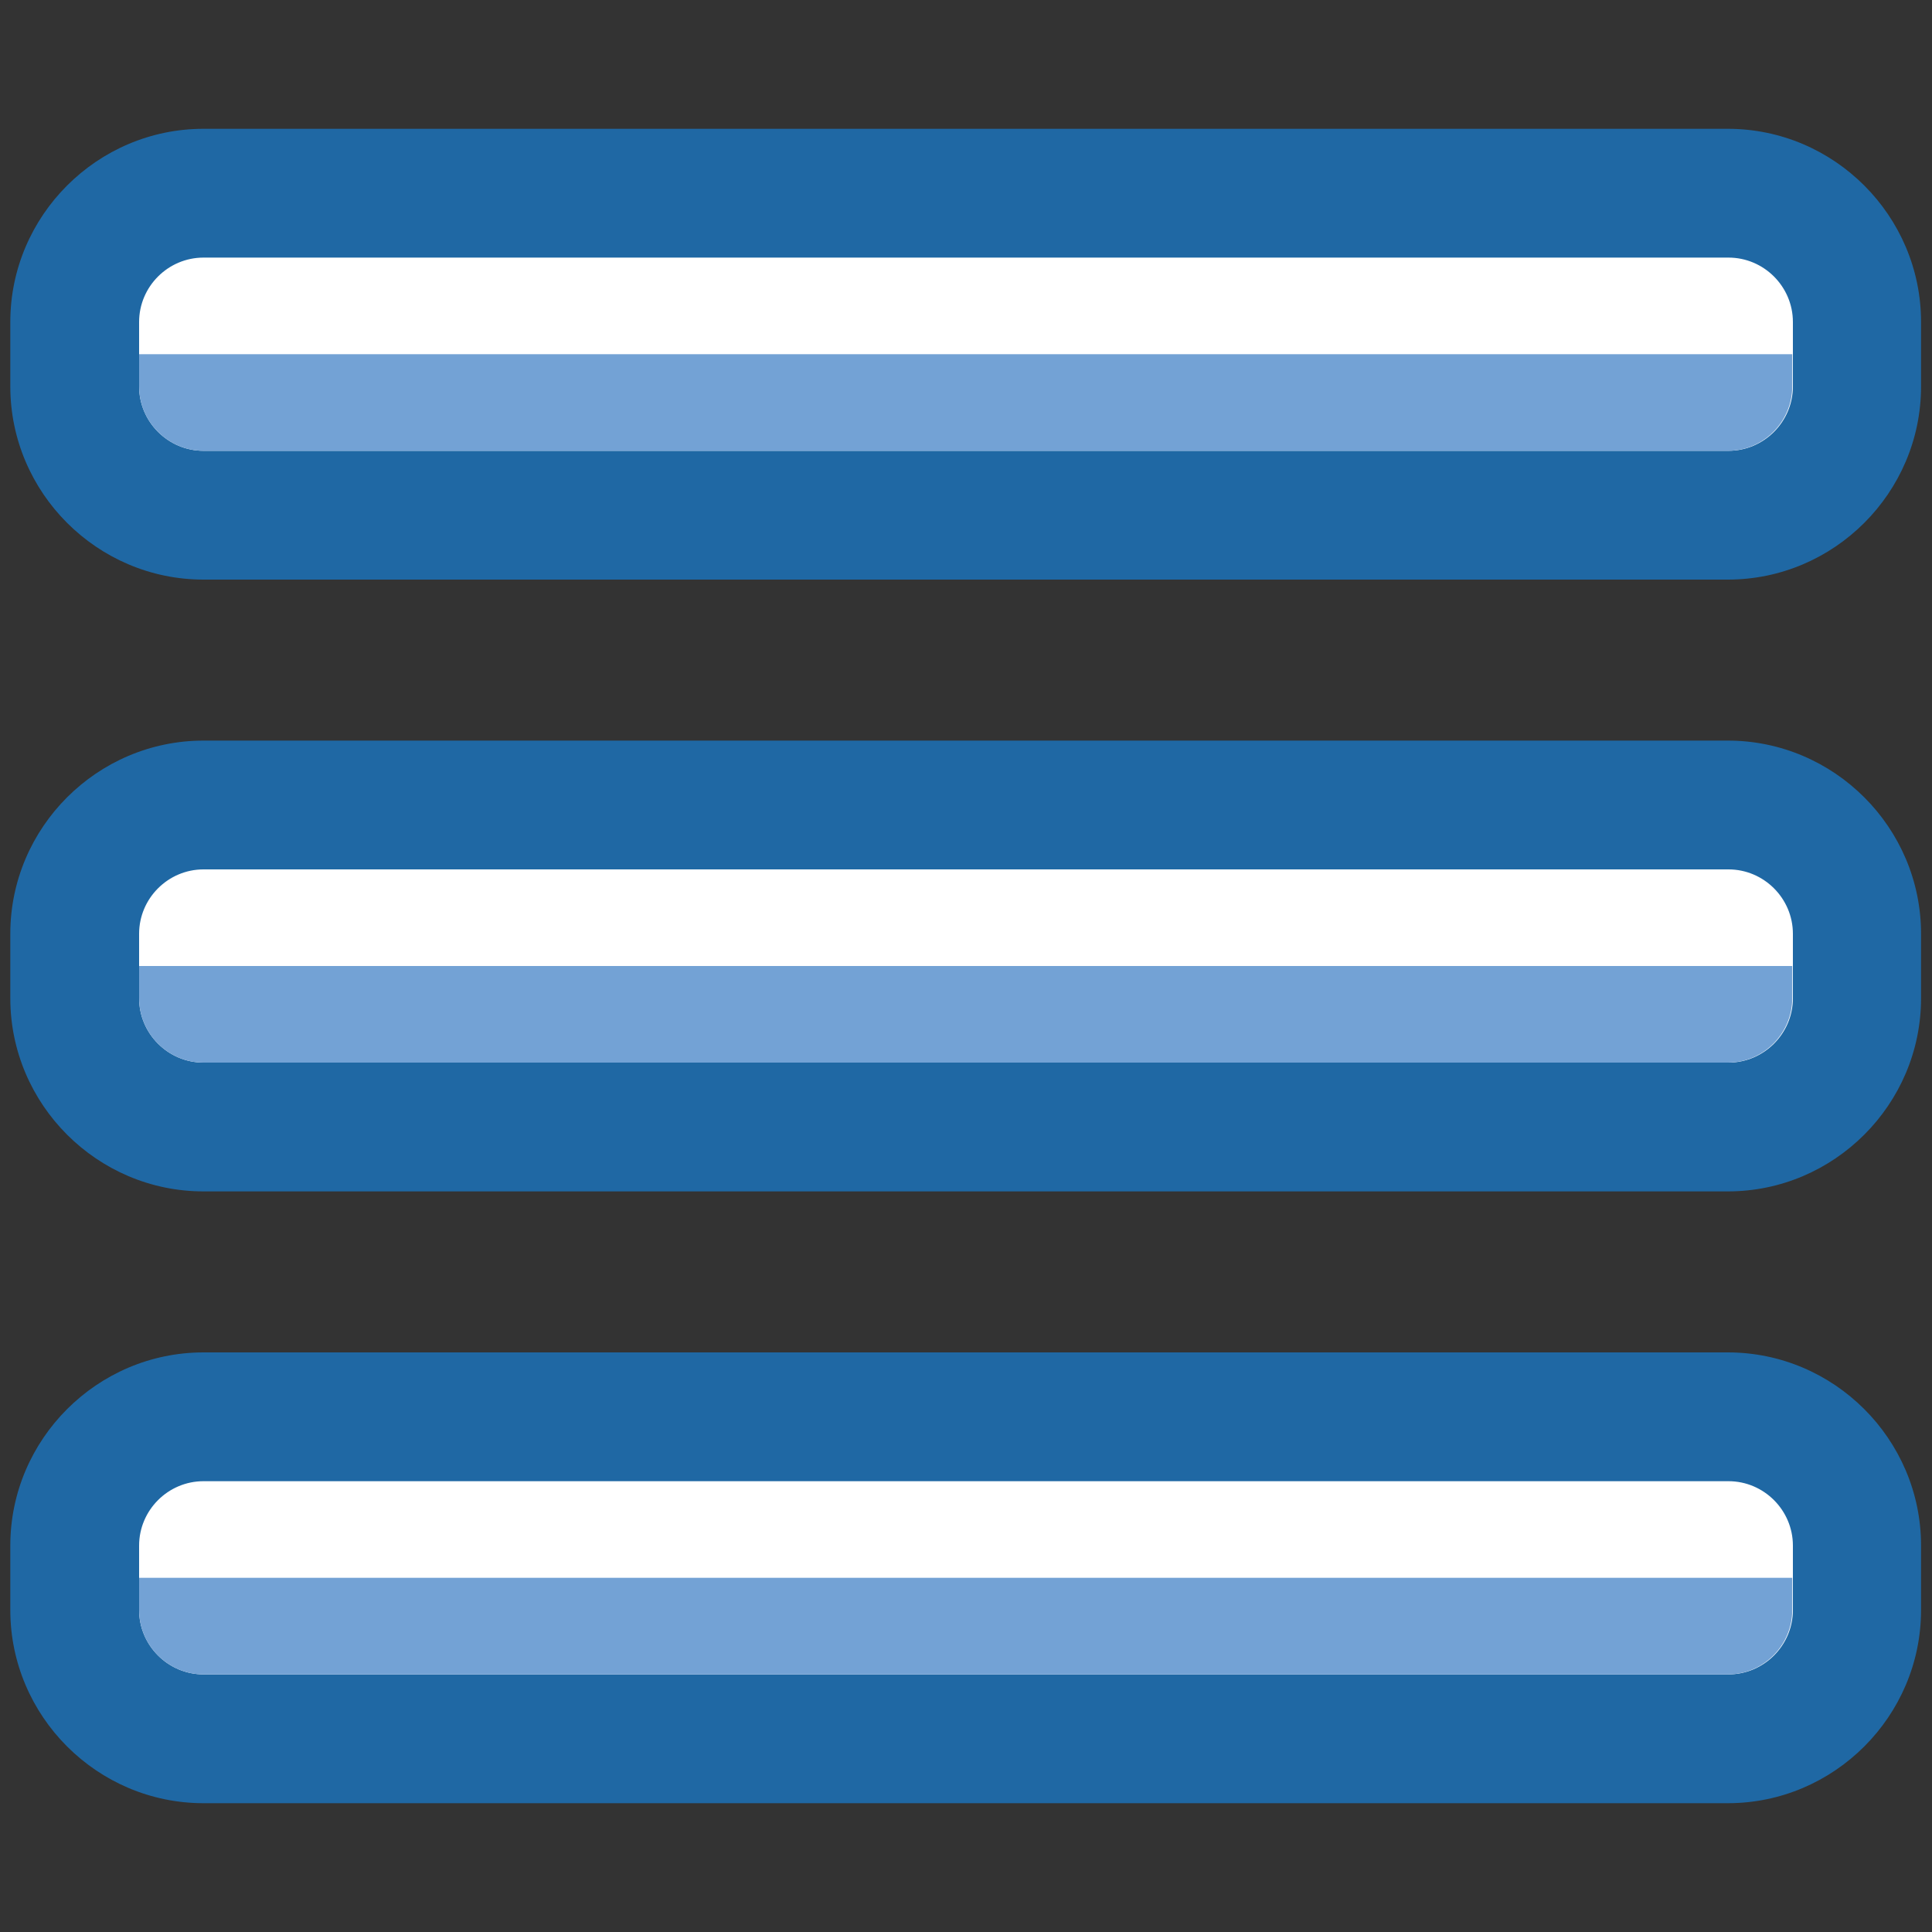 <svg width="30" height="30" viewBox="0 0 30 30" fill="none" xmlns="http://www.w3.org/2000/svg"><rect x="0" y="0" width="30" height="30" fill="#333333" stroke="none"/><path d="M26.83 3H3.16C2.055 3 1.16 3.895 1.16 5V6C1.16 7.105 2.055 8 3.16 8H26.83C27.935 8 28.83 7.105 28.83 6V5C28.83 3.895 27.935 3 26.83 3Z" fill="white"/><path d="M26.84 4C27.39 4 27.84 4.45 27.84 5V6C27.84 6.55 27.39 7 26.84 7H3.16C2.61 7 2.16 6.55 2.16 6V5C2.16 4.45 2.61 4 3.16 4H26.83M26.84 2H3.16C1.51 2 0.16 3.35 0.16 5V6C0.16 7.65 1.51 9 3.16 9H26.83C28.48 9 29.83 7.65 29.83 6V5C29.83 3.35 28.48 2 26.83 2H26.84Z" fill="#1F68A4"/><path d="M26.83 12.5H3.16C2.055 12.5 1.16 13.395 1.16 14.5V15.5C1.16 16.605 2.055 17.5 3.16 17.5H26.83C27.935 17.5 28.83 16.605 28.83 15.5V14.5C28.83 13.395 27.935 12.5 26.83 12.5Z" fill="white"/><path d="M26.84 13.5C27.39 13.5 27.84 13.95 27.84 14.5V15.5C27.84 16.05 27.39 16.5 26.84 16.5H3.16C2.61 16.5 2.16 16.05 2.16 15.5V14.5C2.16 13.95 2.61 13.5 3.16 13.5H26.83M26.84 11.5H3.16C1.51 11.5 0.16 12.85 0.16 14.5V15.5C0.16 17.15 1.51 18.5 3.16 18.5H26.83C28.48 18.5 29.83 17.15 29.83 15.5V14.5C29.83 12.85 28.48 11.5 26.83 11.5H26.84Z" fill="#1F68A4"/><path d="M26.83 22H3.16C2.055 22 1.16 22.895 1.16 24V25C1.16 26.105 2.055 27 3.16 27H26.83C27.935 27 28.83 26.105 28.83 25V24C28.83 22.895 27.935 22 26.83 22Z" fill="white"/><path d="M26.84 23C27.39 23 27.84 23.45 27.84 24V25C27.84 25.55 27.39 26 26.84 26H3.16C2.61 26 2.16 25.55 2.16 25V24C2.16 23.45 2.61 23 3.16 23H26.83M26.84 21H3.16C1.51 21 0.16 22.35 0.16 24V25C0.16 26.65 1.51 28 3.16 28H26.83C28.48 28 29.83 26.65 29.83 25V24C29.83 22.35 28.48 21 26.83 21H26.84Z" fill="#1F68A4"/><path d="M2.16 5.5V6C2.16 6.55 2.61 7 3.16 7H26.83C27.38 7 27.83 6.55 27.83 6V5.5H2.16Z" fill="#73A2D5"/><path d="M2.16 15V15.5C2.16 16.05 2.61 16.5 3.16 16.5H26.83C27.38 16.5 27.83 16.05 27.83 15.5V15H2.16Z" fill="#73A2D5"/><path d="M2.16 24.5V25C2.16 25.55 2.61 26 3.16 26H26.83C27.38 26 27.83 25.55 27.83 25V24.5H2.16Z" fill="#73A2D5"/></svg>